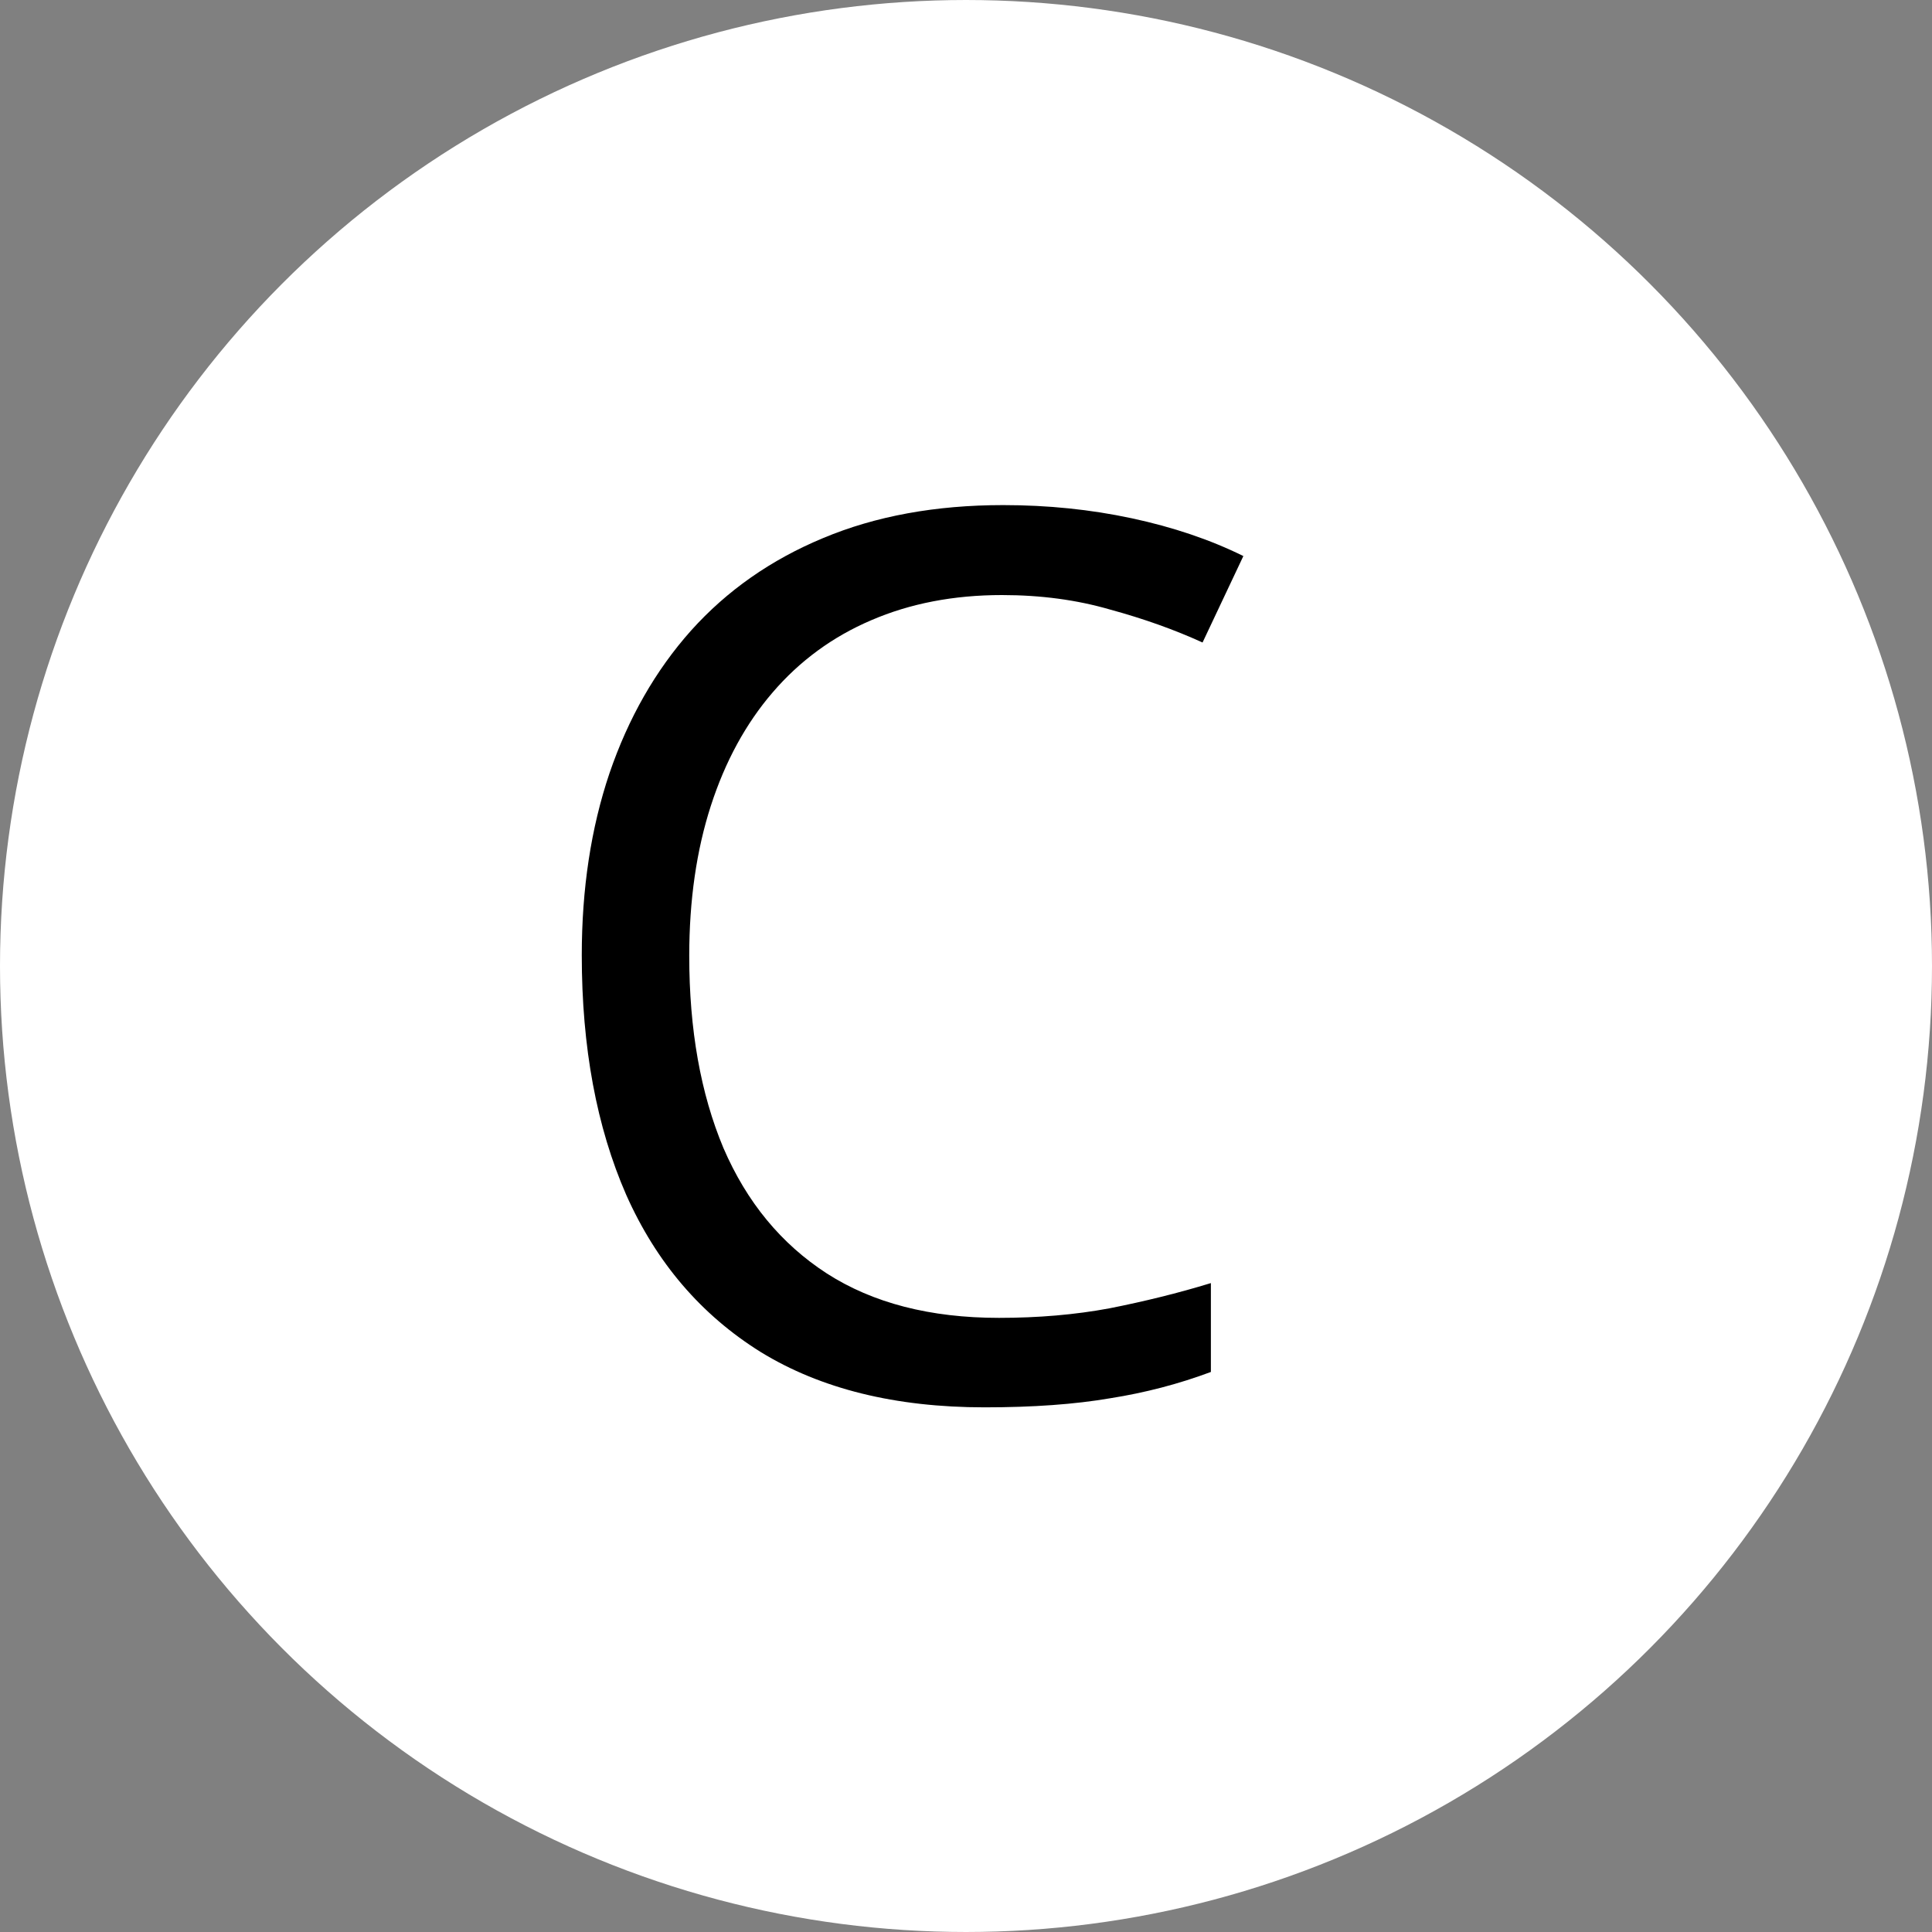 <svg width="16" height="16" viewBox="0 0 16 16" fill="none" xmlns="http://www.w3.org/2000/svg">
<rect x="0" y="0" width="16" height="16" fill="#808080" stroke="none"/>
<circle cx="8" cy="8" r="7.5" fill="white" stroke="white"/>
<path d="M8.298 4.928C7.897 4.928 7.536 4.998 7.214 5.137C6.896 5.273 6.624 5.472 6.399 5.734C6.177 5.992 6.006 6.305 5.887 6.673C5.768 7.041 5.708 7.456 5.708 7.916C5.708 8.526 5.802 9.056 5.991 9.507C6.184 9.955 6.469 10.301 6.847 10.546C7.228 10.791 7.703 10.914 8.273 10.914C8.598 10.914 8.903 10.888 9.188 10.835C9.476 10.778 9.757 10.709 10.028 10.626V11.362C9.763 11.461 9.485 11.534 9.193 11.58C8.901 11.63 8.555 11.655 8.154 11.655C7.415 11.655 6.797 11.502 6.3 11.197C5.806 10.889 5.435 10.455 5.186 9.895C4.941 9.335 4.818 8.674 4.818 7.911C4.818 7.361 4.894 6.859 5.047 6.405C5.203 5.948 5.428 5.553 5.723 5.222C6.021 4.89 6.386 4.635 6.817 4.456C7.251 4.274 7.748 4.183 8.308 4.183C8.676 4.183 9.031 4.219 9.372 4.292C9.713 4.365 10.022 4.469 10.297 4.605L9.959 5.321C9.727 5.215 9.472 5.124 9.193 5.048C8.918 4.968 8.62 4.928 8.298 4.928Z" fill="black"/>
</svg>
